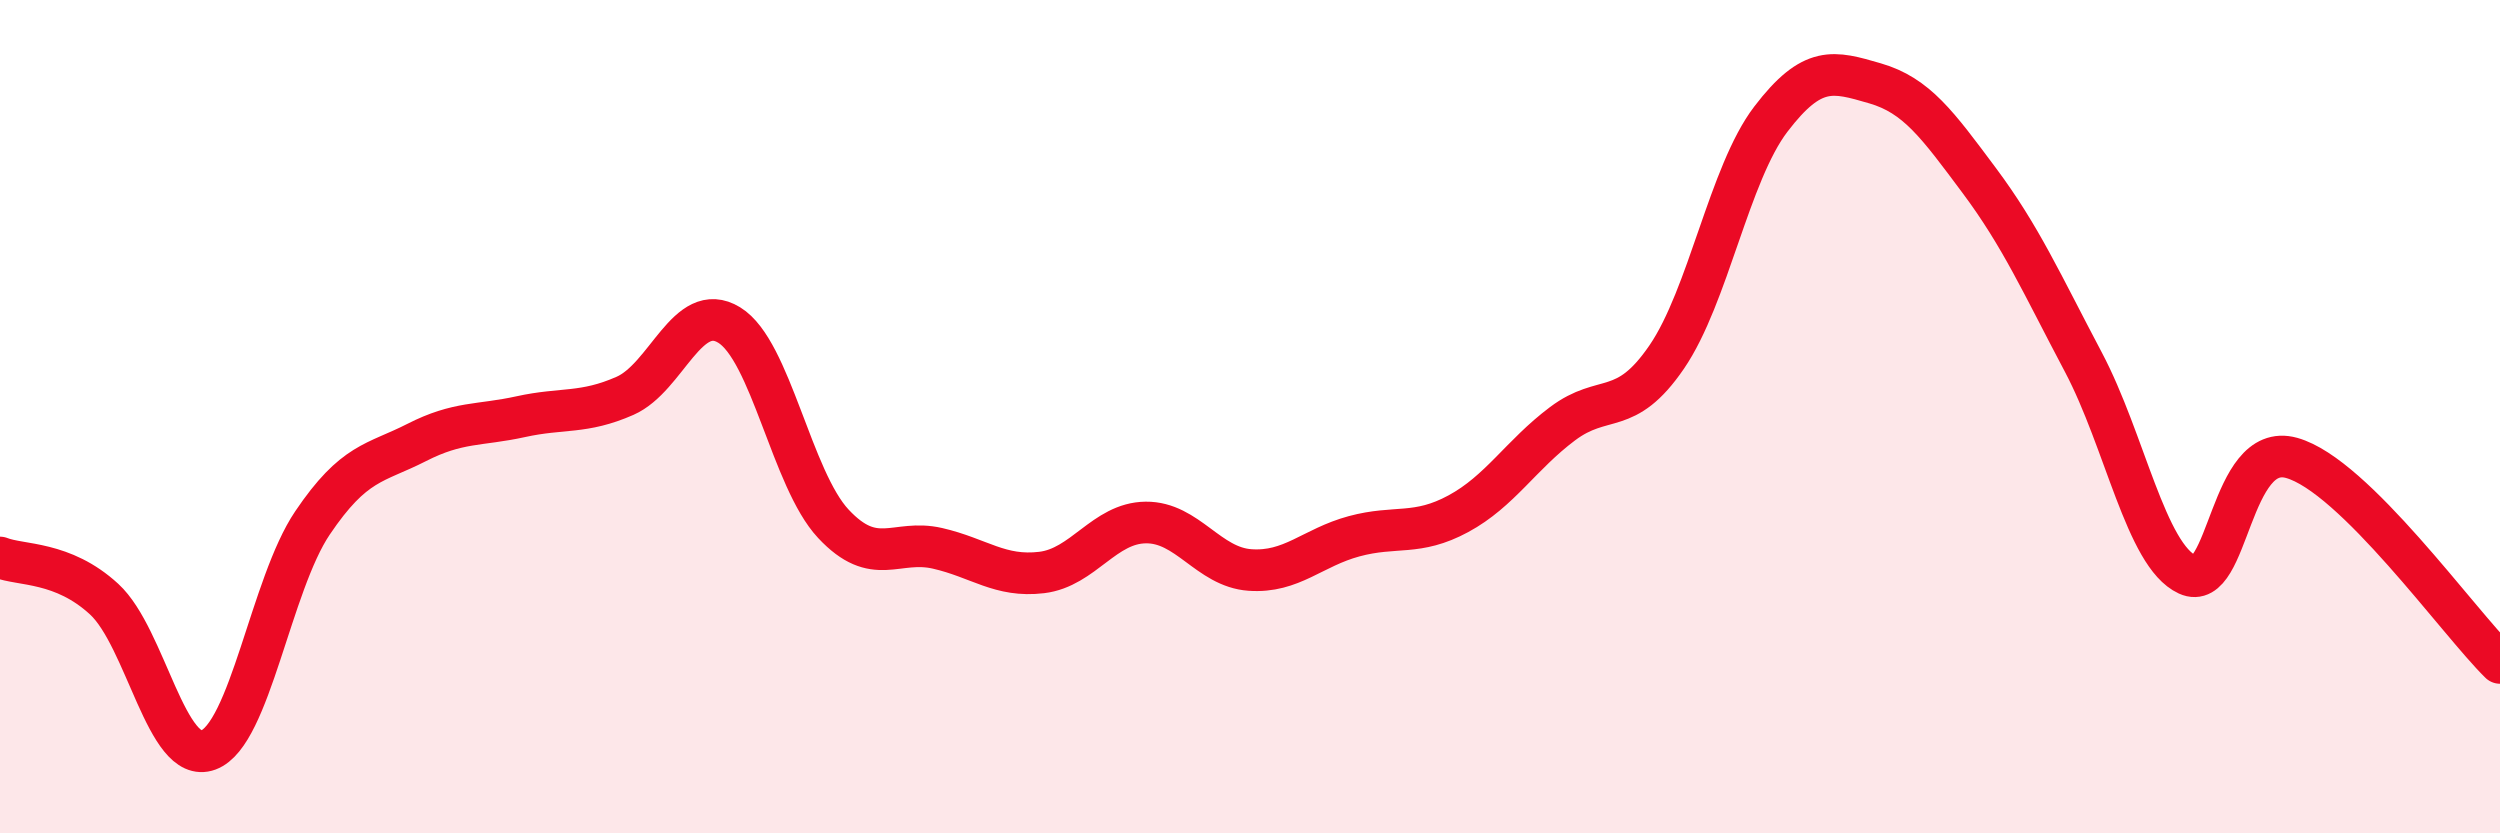 
    <svg width="60" height="20" viewBox="0 0 60 20" xmlns="http://www.w3.org/2000/svg">
      <path
        d="M 0,13.38 C 0.5,13.58 1.5,13.46 2.5,14.38 C 3.5,15.3 4,18.37 5,18 C 6,17.63 6.5,14.03 7.5,12.55 C 8.5,11.07 9,11.13 10,10.62 C 11,10.11 11.5,10.22 12.5,10 C 13.5,9.78 14,9.94 15,9.5 C 16,9.06 16.5,7.19 17.5,7.8 C 18.5,8.41 19,11.5 20,12.57 C 21,13.64 21.5,12.93 22.5,13.16 C 23.5,13.39 24,13.86 25,13.74 C 26,13.62 26.5,12.55 27.5,12.54 C 28.5,12.53 29,13.61 30,13.68 C 31,13.75 31.5,13.14 32.5,12.87 C 33.5,12.6 34,12.87 35,12.33 C 36,11.79 36.5,10.92 37.5,10.17 C 38.5,9.42 39,10.03 40,8.57 C 41,7.11 41.5,4.17 42.5,2.86 C 43.5,1.55 44,1.71 45,2 C 46,2.29 46.5,2.99 47.5,4.33 C 48.5,5.67 49,6.8 50,8.69 C 51,10.58 51.5,13.33 52.5,13.79 C 53.5,14.25 53.5,10.57 55,10.99 C 56.5,11.41 59,14.93 60,15.91L60 20L0 20Z"
        fill="#EB0A25"
        opacity="0.1"
        stroke-linecap="round"
        stroke-linejoin="round"
      />
      <path
        d="M 0,13.38 C 0.5,13.58 1.5,13.46 2.5,14.38 C 3.5,15.3 4,18.37 5,18 C 6,17.63 6.5,14.03 7.5,12.55 C 8.5,11.07 9,11.13 10,10.62 C 11,10.11 11.5,10.22 12.5,10 C 13.5,9.78 14,9.94 15,9.5 C 16,9.06 16.5,7.19 17.5,7.8 C 18.5,8.41 19,11.5 20,12.57 C 21,13.64 21.5,12.93 22.5,13.16 C 23.5,13.39 24,13.86 25,13.74 C 26,13.62 26.5,12.55 27.5,12.54 C 28.5,12.53 29,13.61 30,13.68 C 31,13.75 31.5,13.14 32.5,12.87 C 33.5,12.6 34,12.87 35,12.33 C 36,11.79 36.5,10.92 37.5,10.17 C 38.5,9.42 39,10.03 40,8.57 C 41,7.11 41.5,4.17 42.5,2.86 C 43.5,1.55 44,1.71 45,2 C 46,2.29 46.5,2.99 47.5,4.33 C 48.5,5.67 49,6.8 50,8.69 C 51,10.58 51.5,13.33 52.5,13.79 C 53.5,14.25 53.5,10.57 55,10.99 C 56.5,11.41 59,14.93 60,15.91"
        stroke="#EB0A25"
        stroke-width="1"
        fill="none"
        stroke-linecap="round"
        stroke-linejoin="round"
      />
    </svg>
  